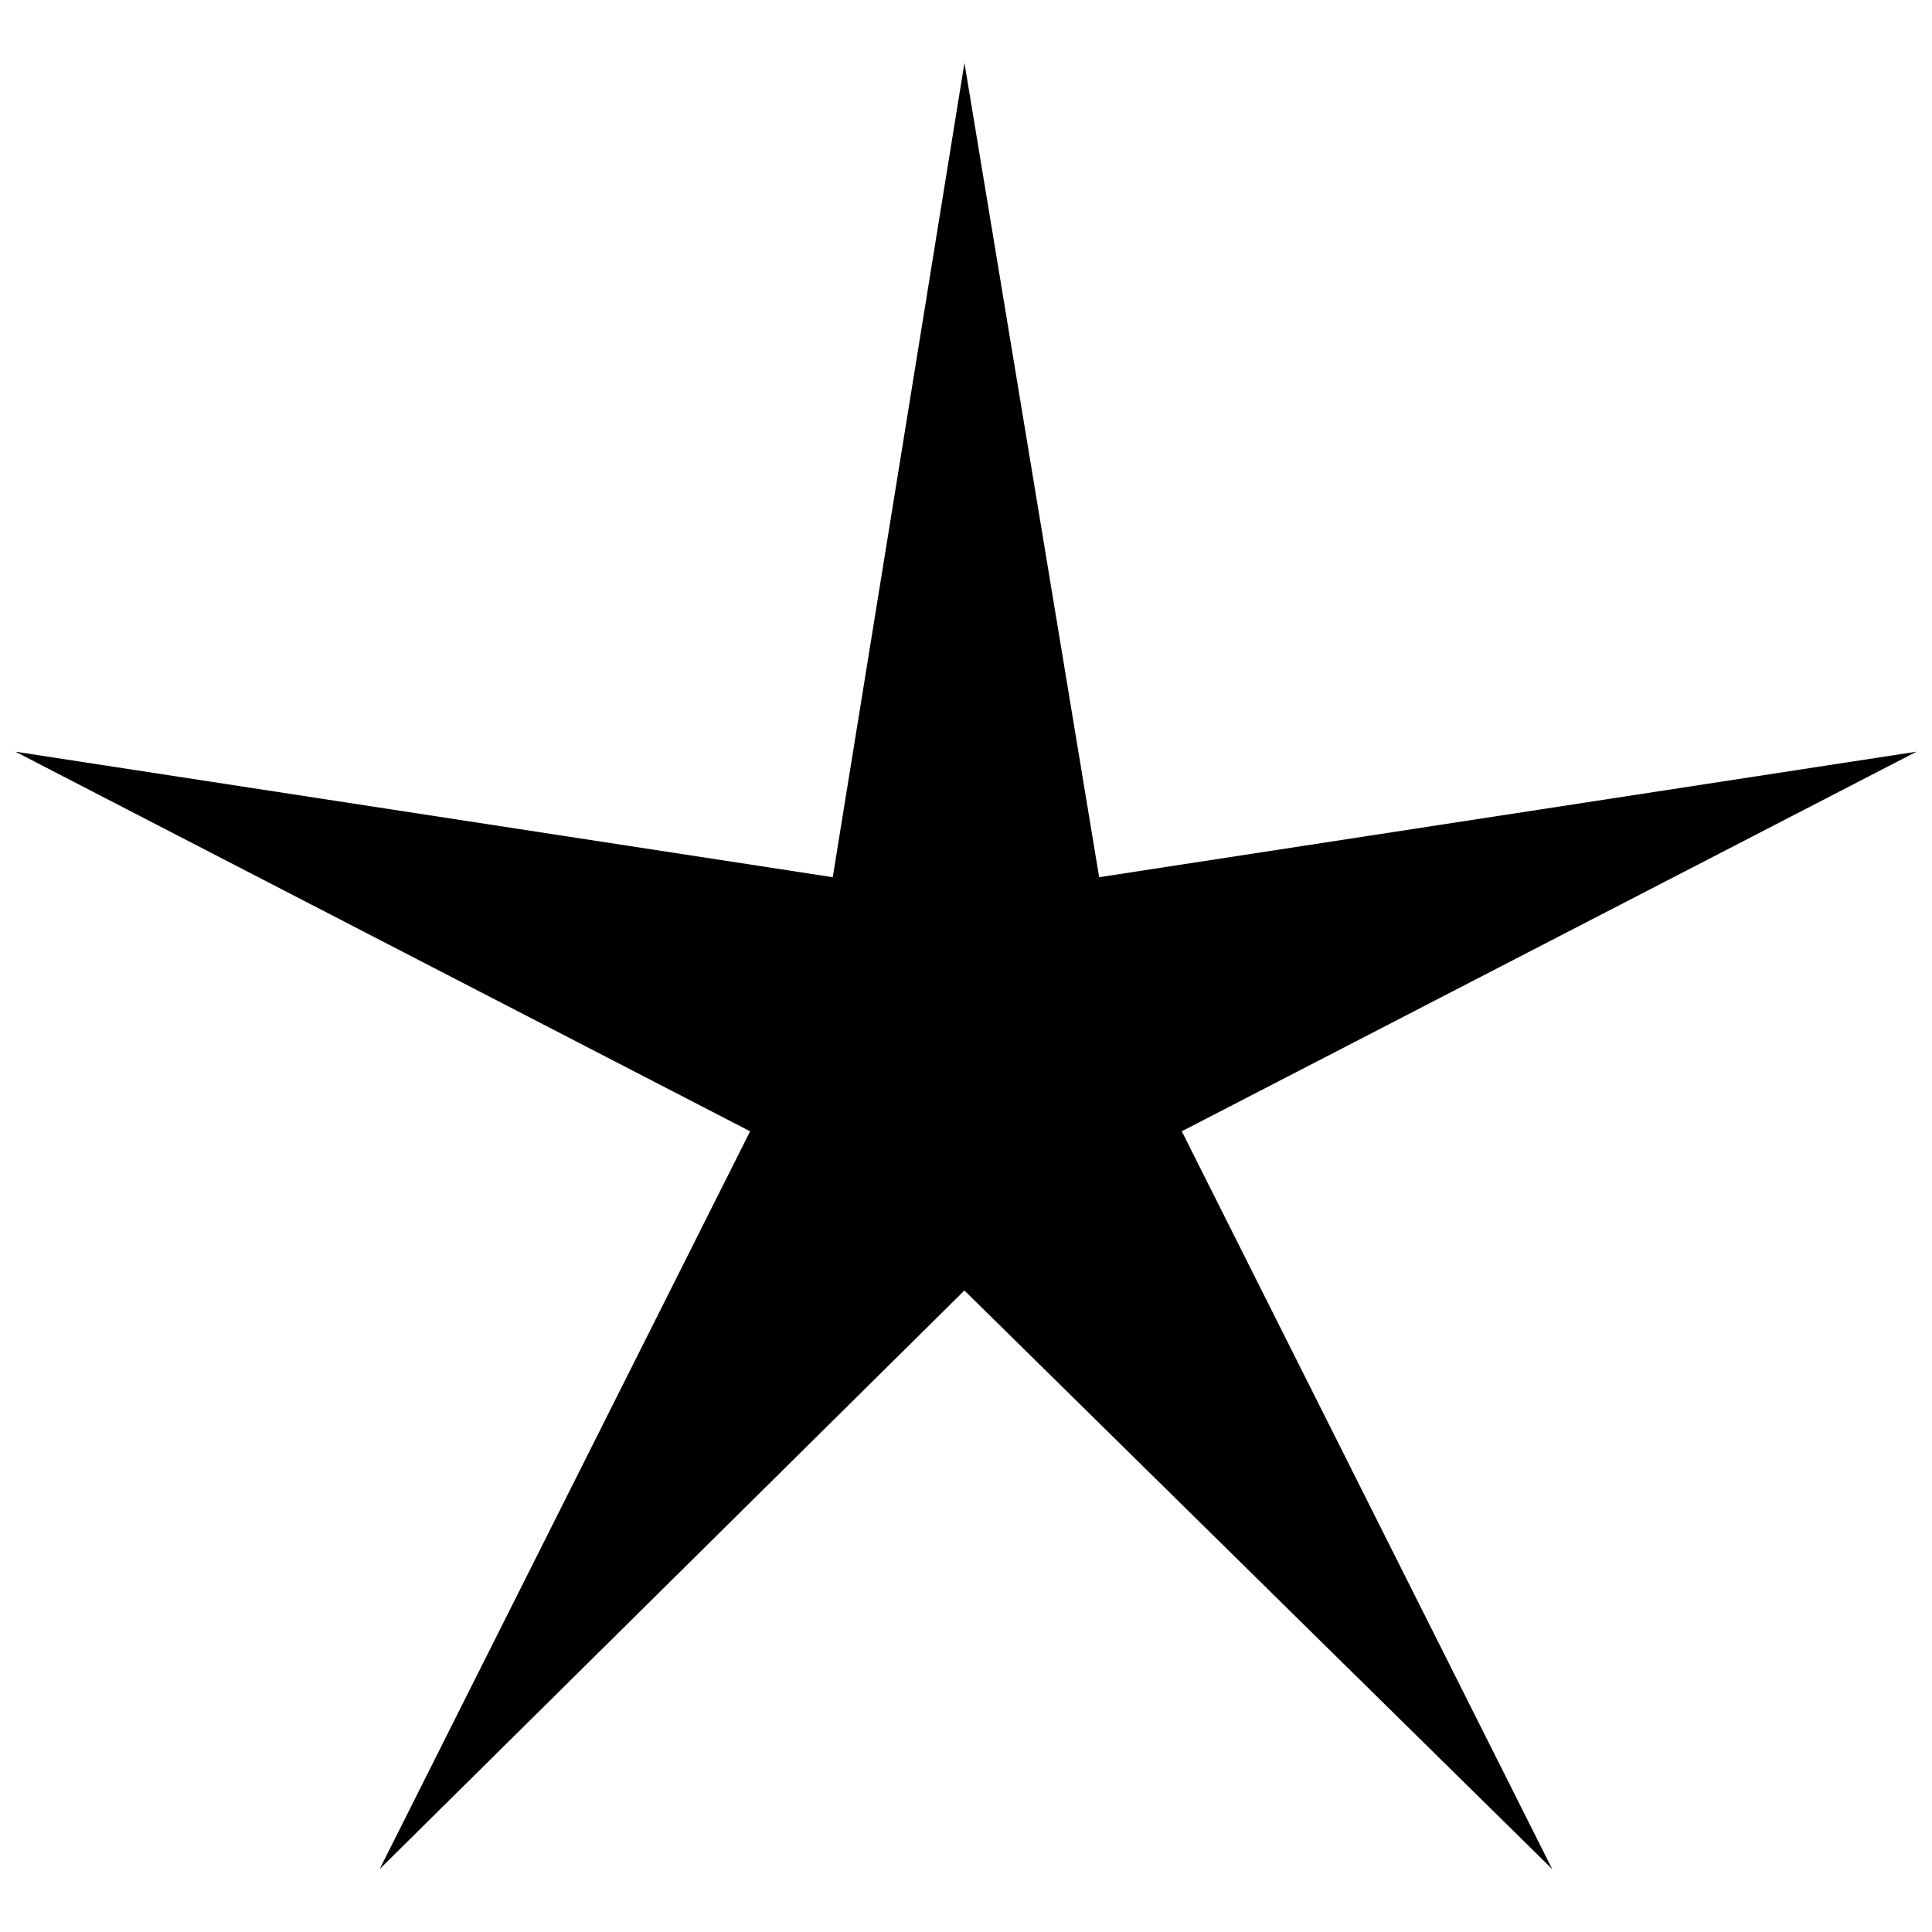 <?xml version="1.0" encoding="UTF-8"?>
<!-- Uploaded to: SVG Repo, www.svgrepo.com, Generator: SVG Repo Mixer Tools -->
<svg width="800px" height="800px" version="1.1" viewBox="144 144 512 512" xmlns="http://www.w3.org/2000/svg">
 <defs>
  <clipPath id="a">
   <path d="m148.09 160h503.81v480h-503.81z"/>
  </clipPath>
 </defs>
 <g clip-path="url(#a)">
  <path d="m399.59 160.67 35.695 215.8 216.61-33.266-194.71 100.6 98.164 195.52-155.77-153.33-154.96 153.33 98.168-195.52-194.71-100.6 216.61 33.266z" fill-rule="evenodd"/>
 </g>
</svg>